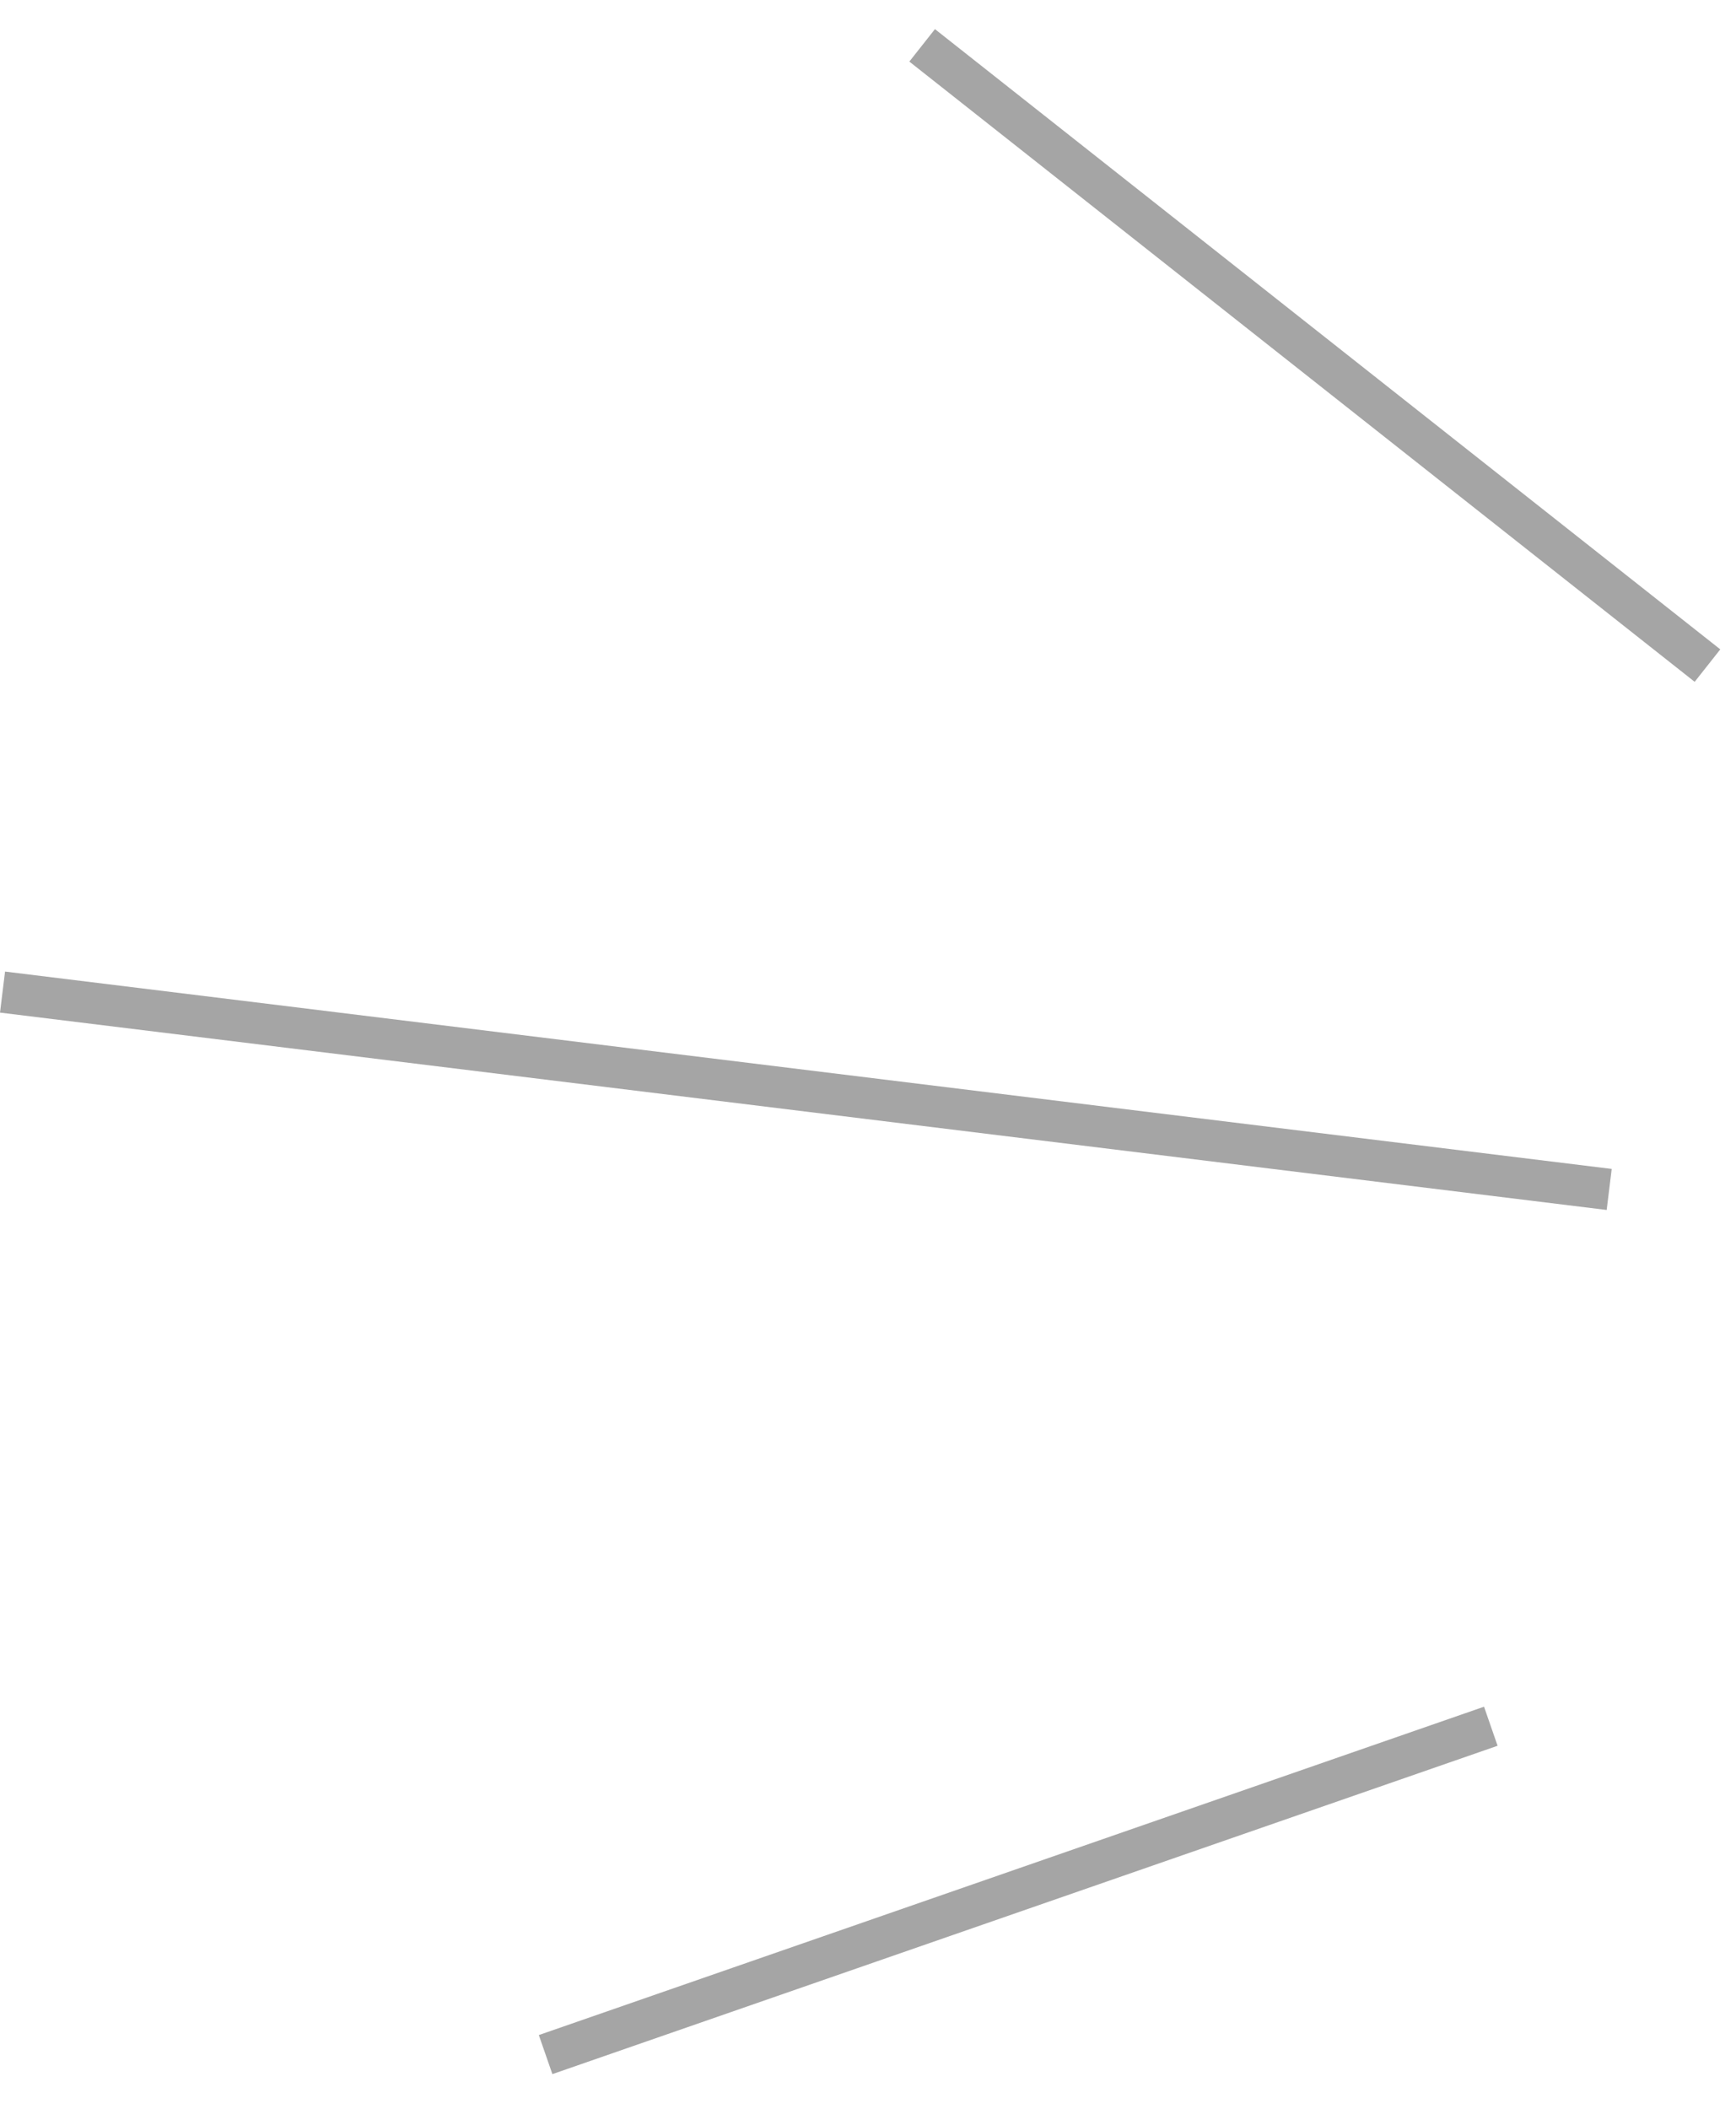 <?xml version="1.0" encoding="UTF-8"?> <svg xmlns="http://www.w3.org/2000/svg" width="42" height="51" viewBox="0 0 42 51" fill="none"> <line x1="22.31" y1="1.097" x2="41.31" y2="16.097" stroke="#A5A5A5"></line> <line x1="13.2" y1="49.689" x2="36.068" y2="41.748" stroke="#A5A5A5"></line> <line x1="0.061" y1="23.993" x2="38.932" y2="28.766" stroke="#A5A5A5"></line> </svg> 